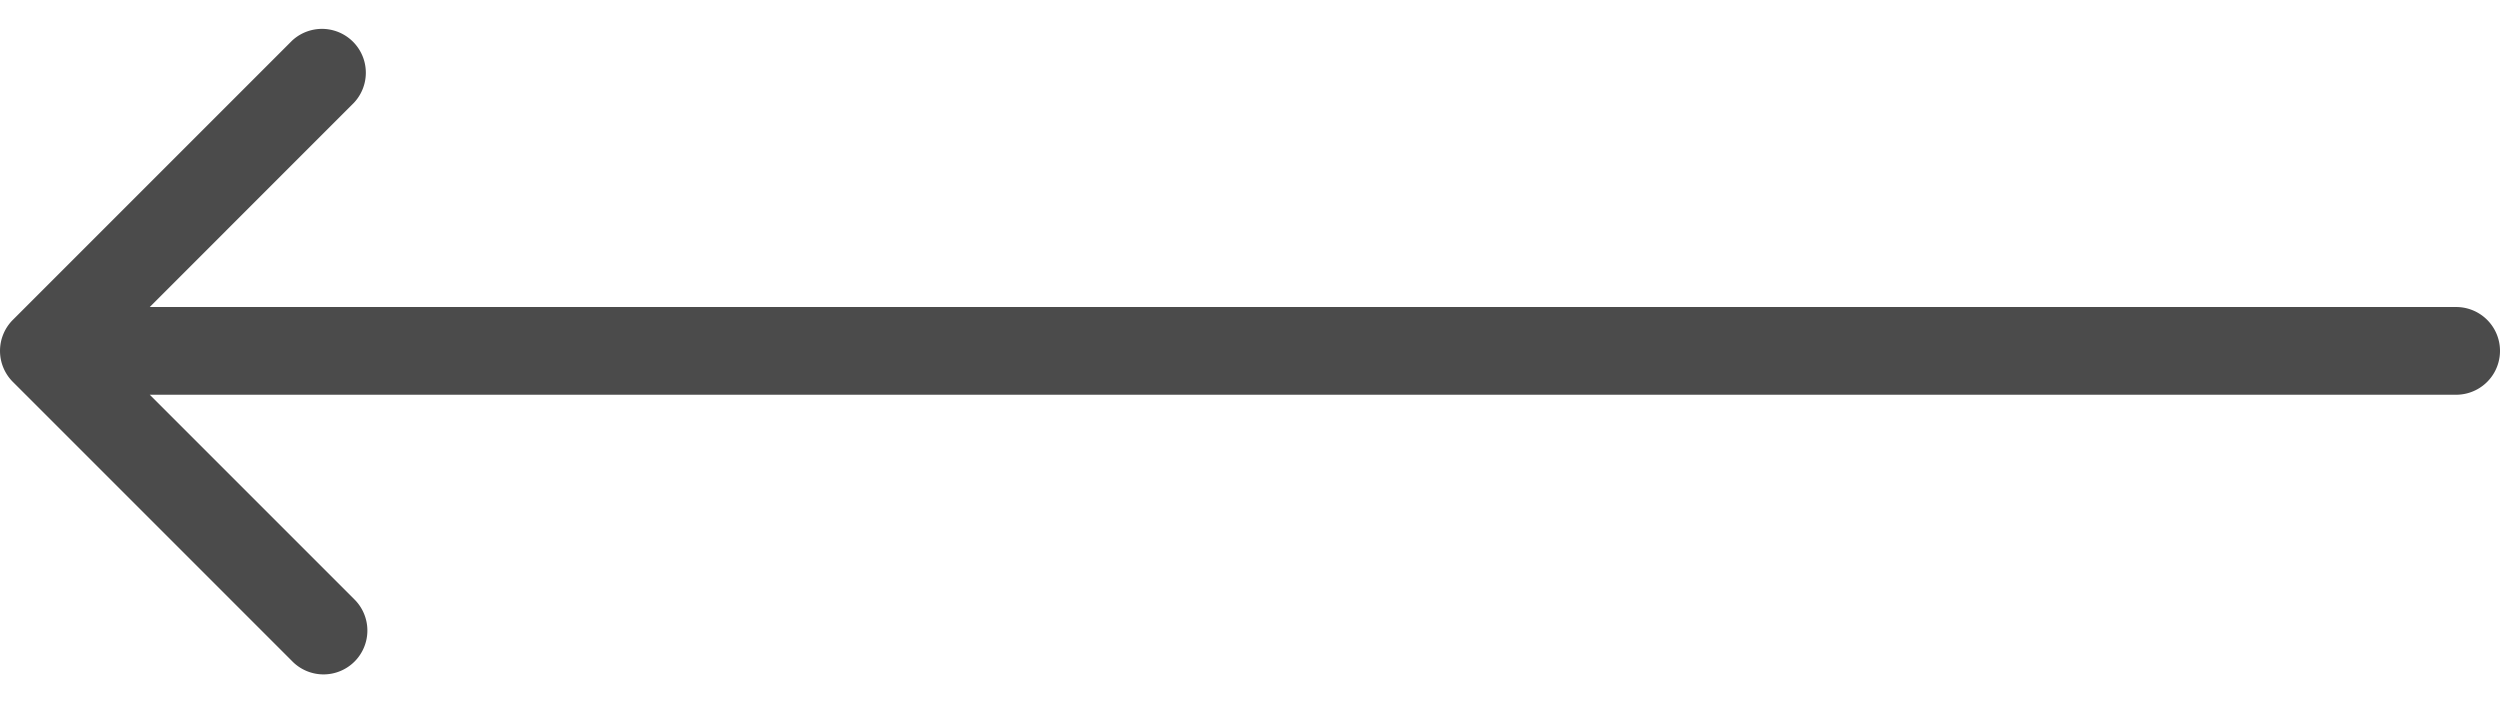 <?xml version="1.0" encoding="UTF-8"?> <svg xmlns="http://www.w3.org/2000/svg" width="57" height="16" fill="none"> <path d="M56 7a1 1 0 1 1 0 2V7ZM.293 8.707a1 1 0 0 1 0-1.414L6.657.929A1 1 0 0 1 8.07 2.343L2.414 8l5.657 5.657a1 1 0 1 1-1.414 1.414L.293 8.707ZM56 9H1V7h55v2Z" fill="#4B4B4B"></path> </svg> 